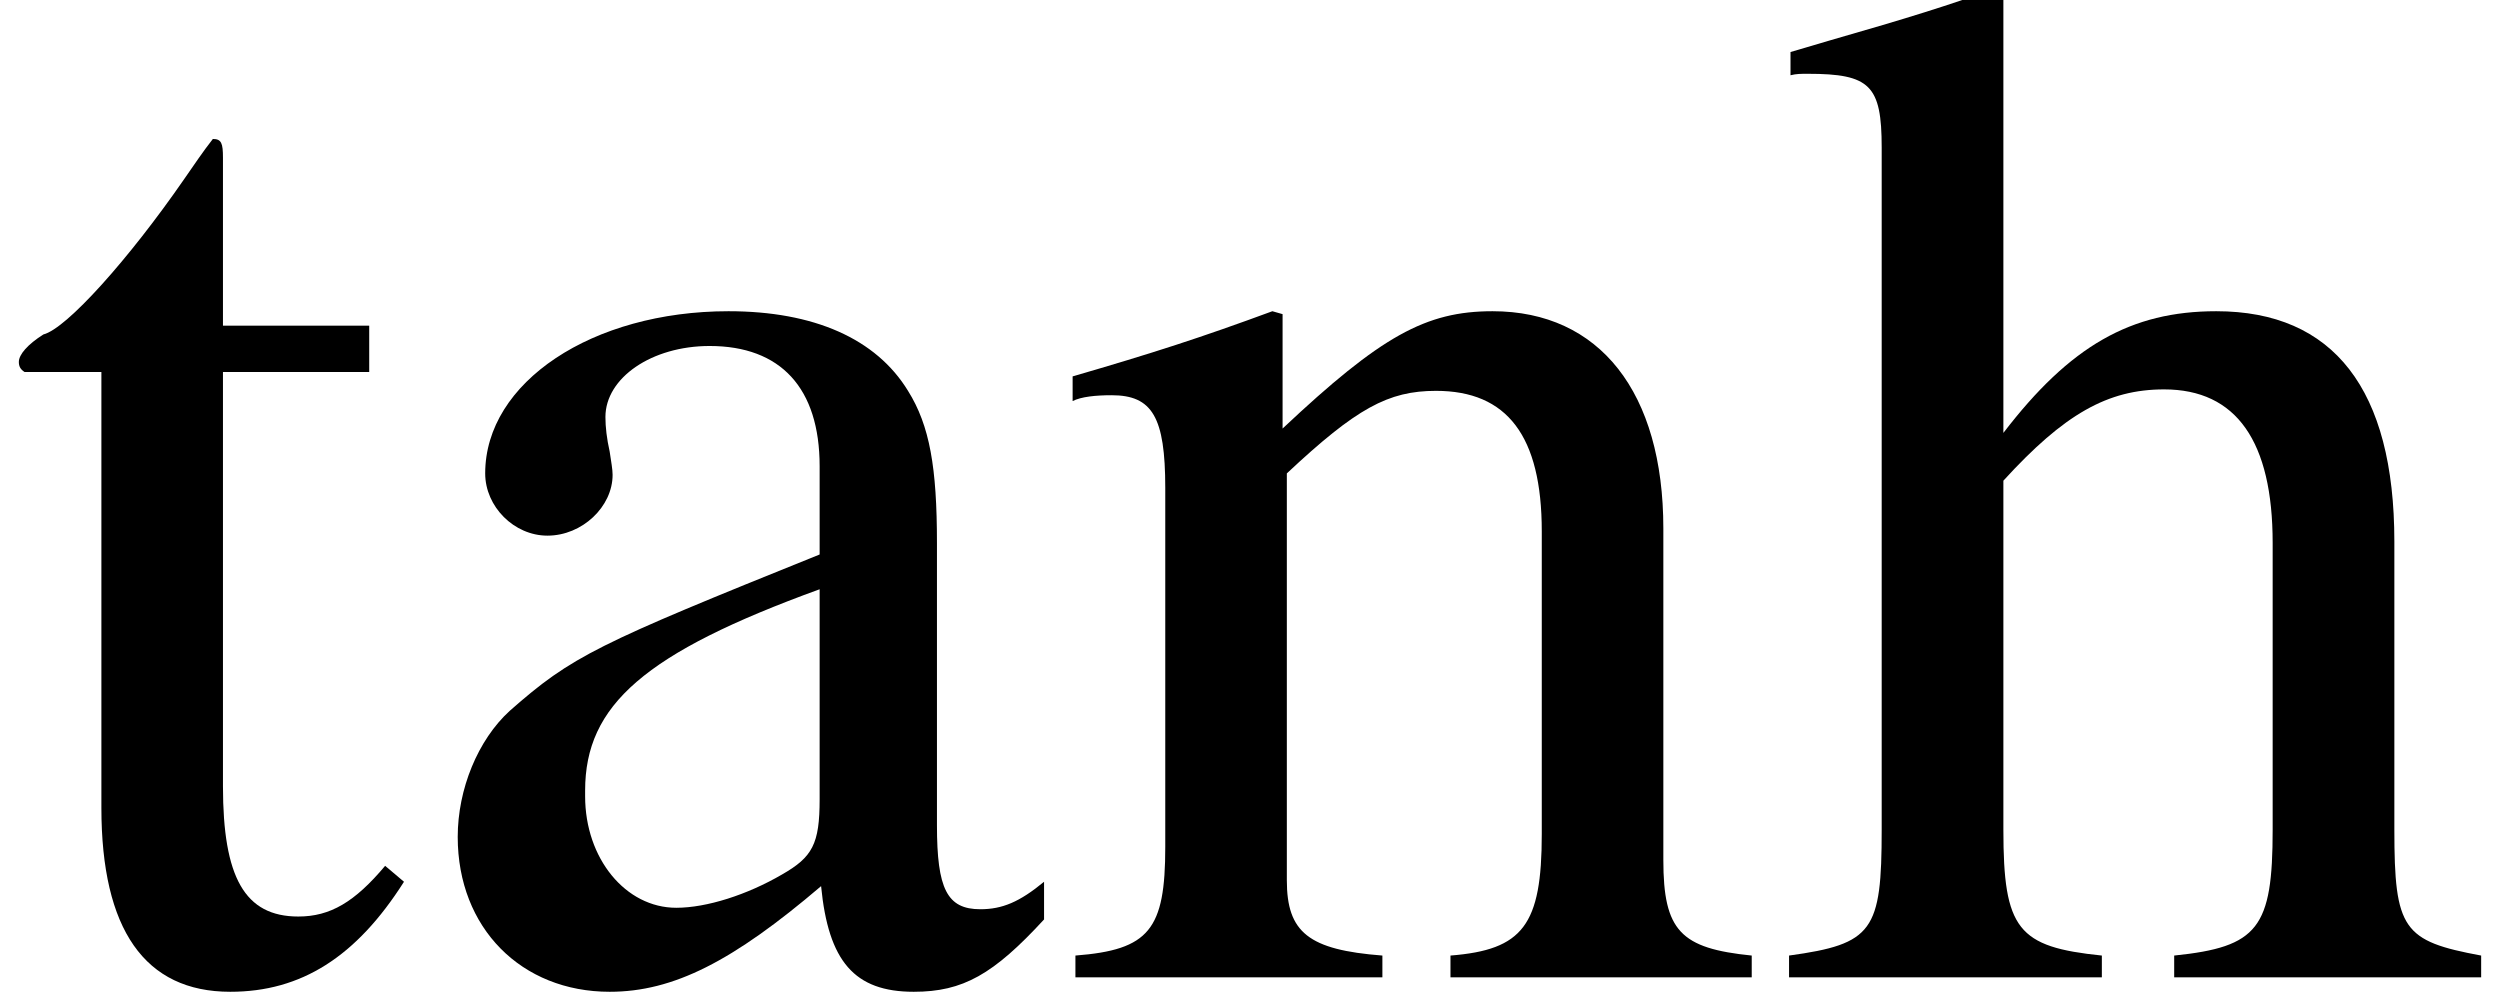 <?xml version='1.0' encoding='UTF-8'?>
<!-- This file was generated by dvisvgm 2.8.2 -->
<svg version='1.1' xmlns='http://www.w3.org/2000/svg' xmlns:xlink='http://www.w3.org/1999/xlink' width='20.564pt' height='8.183pt' viewBox='56.413 57.714 20.564 8.183'>
<defs>
<path id='g1-97' d='M5.264-.786C5.062-.619 4.919-.56 4.74-.56C4.466-.56 4.383-.727 4.383-1.251V-3.573C4.383-4.192 4.324-4.538 4.145-4.824C3.883-5.253 3.371-5.479 2.668-5.479C1.548-5.479 .667-4.895 .667-4.145C.667-3.871 .905-3.633 1.179-3.633C1.465-3.633 1.715-3.871 1.715-4.133C1.715-4.181 1.703-4.24 1.691-4.324C1.667-4.431 1.656-4.526 1.656-4.609C1.656-4.931 2.037-5.193 2.513-5.193C3.097-5.193 3.418-4.848 3.418-4.204V-3.478C1.584-2.739 1.382-2.644 .869-2.192C.607-1.953 .441-1.548 .441-1.155C.441-.405 .965 .119 1.691 .119C2.215 .119 2.704-.131 3.43-.75C3.49-.131 3.704 .119 4.192 .119C4.597 .119 4.848-.024 5.264-.476V-.786ZM3.418-1.465C3.418-1.096 3.359-.989 3.109-.846C2.823-.679 2.489-.572 2.239-.572C1.822-.572 1.489-.977 1.489-1.489V-1.536C1.489-2.239 1.977-2.668 3.418-3.192V-1.465Z'/>
<path id='g1-104' d='M1.87-4.085C2.37-4.633 2.728-4.836 3.192-4.836C3.788-4.836 4.085-4.407 4.085-3.573V-1.215C4.085-.405 3.966-.25 3.275-.179V0H5.8V-.179C5.157-.298 5.086-.393 5.086-1.215V-3.585C5.086-4.836 4.586-5.479 3.621-5.479C2.918-5.479 2.418-5.193 1.87-4.478V-8.099L1.81-8.135C1.405-7.992 1.108-7.897 .441-7.706L.119-7.611V-7.42C.167-7.432 .202-7.432 .262-7.432C.774-7.432 .869-7.337 .869-6.825V-1.215C.869-.381 .798-.274 .107-.179V0H2.68V-.179C1.989-.25 1.87-.393 1.87-1.215V-4.085Z'/>
<path id='g1-110' d='M.191-4.74C.262-4.776 .381-4.788 .512-4.788C.846-4.788 .953-4.609 .953-4.026V-1.072C.953-.393 .822-.226 .214-.179V0H2.739V-.179C2.132-.226 1.953-.369 1.953-.798V-4.145C2.525-4.681 2.787-4.824 3.18-4.824C3.764-4.824 4.05-4.455 4.05-3.668V-1.179C4.05-.429 3.895-.226 3.299-.179V0H5.777V-.179C5.193-.238 5.05-.381 5.05-.965V-3.692C5.05-4.812 4.526-5.479 3.645-5.479C3.097-5.479 2.728-5.276 1.918-4.514V-5.455L1.834-5.479C1.251-5.264 .846-5.133 .191-4.943V-4.74Z'/>
<path id='g1-116' d='M3.037-5.36H1.834V-6.741C1.834-6.86 1.822-6.896 1.751-6.896C1.667-6.789 1.596-6.682 1.513-6.563C1.06-5.908 .548-5.336 .357-5.288C.226-5.205 .155-5.122 .155-5.062C.155-5.026 .167-5.002 .202-4.979H.834V-1.394C.834-.393 1.191 .119 1.894 .119C2.477 .119 2.93-.167 3.323-.786L3.168-.917C2.918-.619 2.716-.5 2.454-.5C2.013-.5 1.834-.822 1.834-1.572V-4.979H3.037V-5.36Z'/>
</defs>
<g id='page1'>
<use x='56.413' y='65.753' xlink:href='#g1-116'/>
<use x='59.737' y='65.753' xlink:href='#g1-97'/>
<use x='65.045' y='65.753' xlink:href='#g1-110'/>
<use x='71.022' y='65.753' xlink:href='#g1-104'/>
</g>
</svg>
